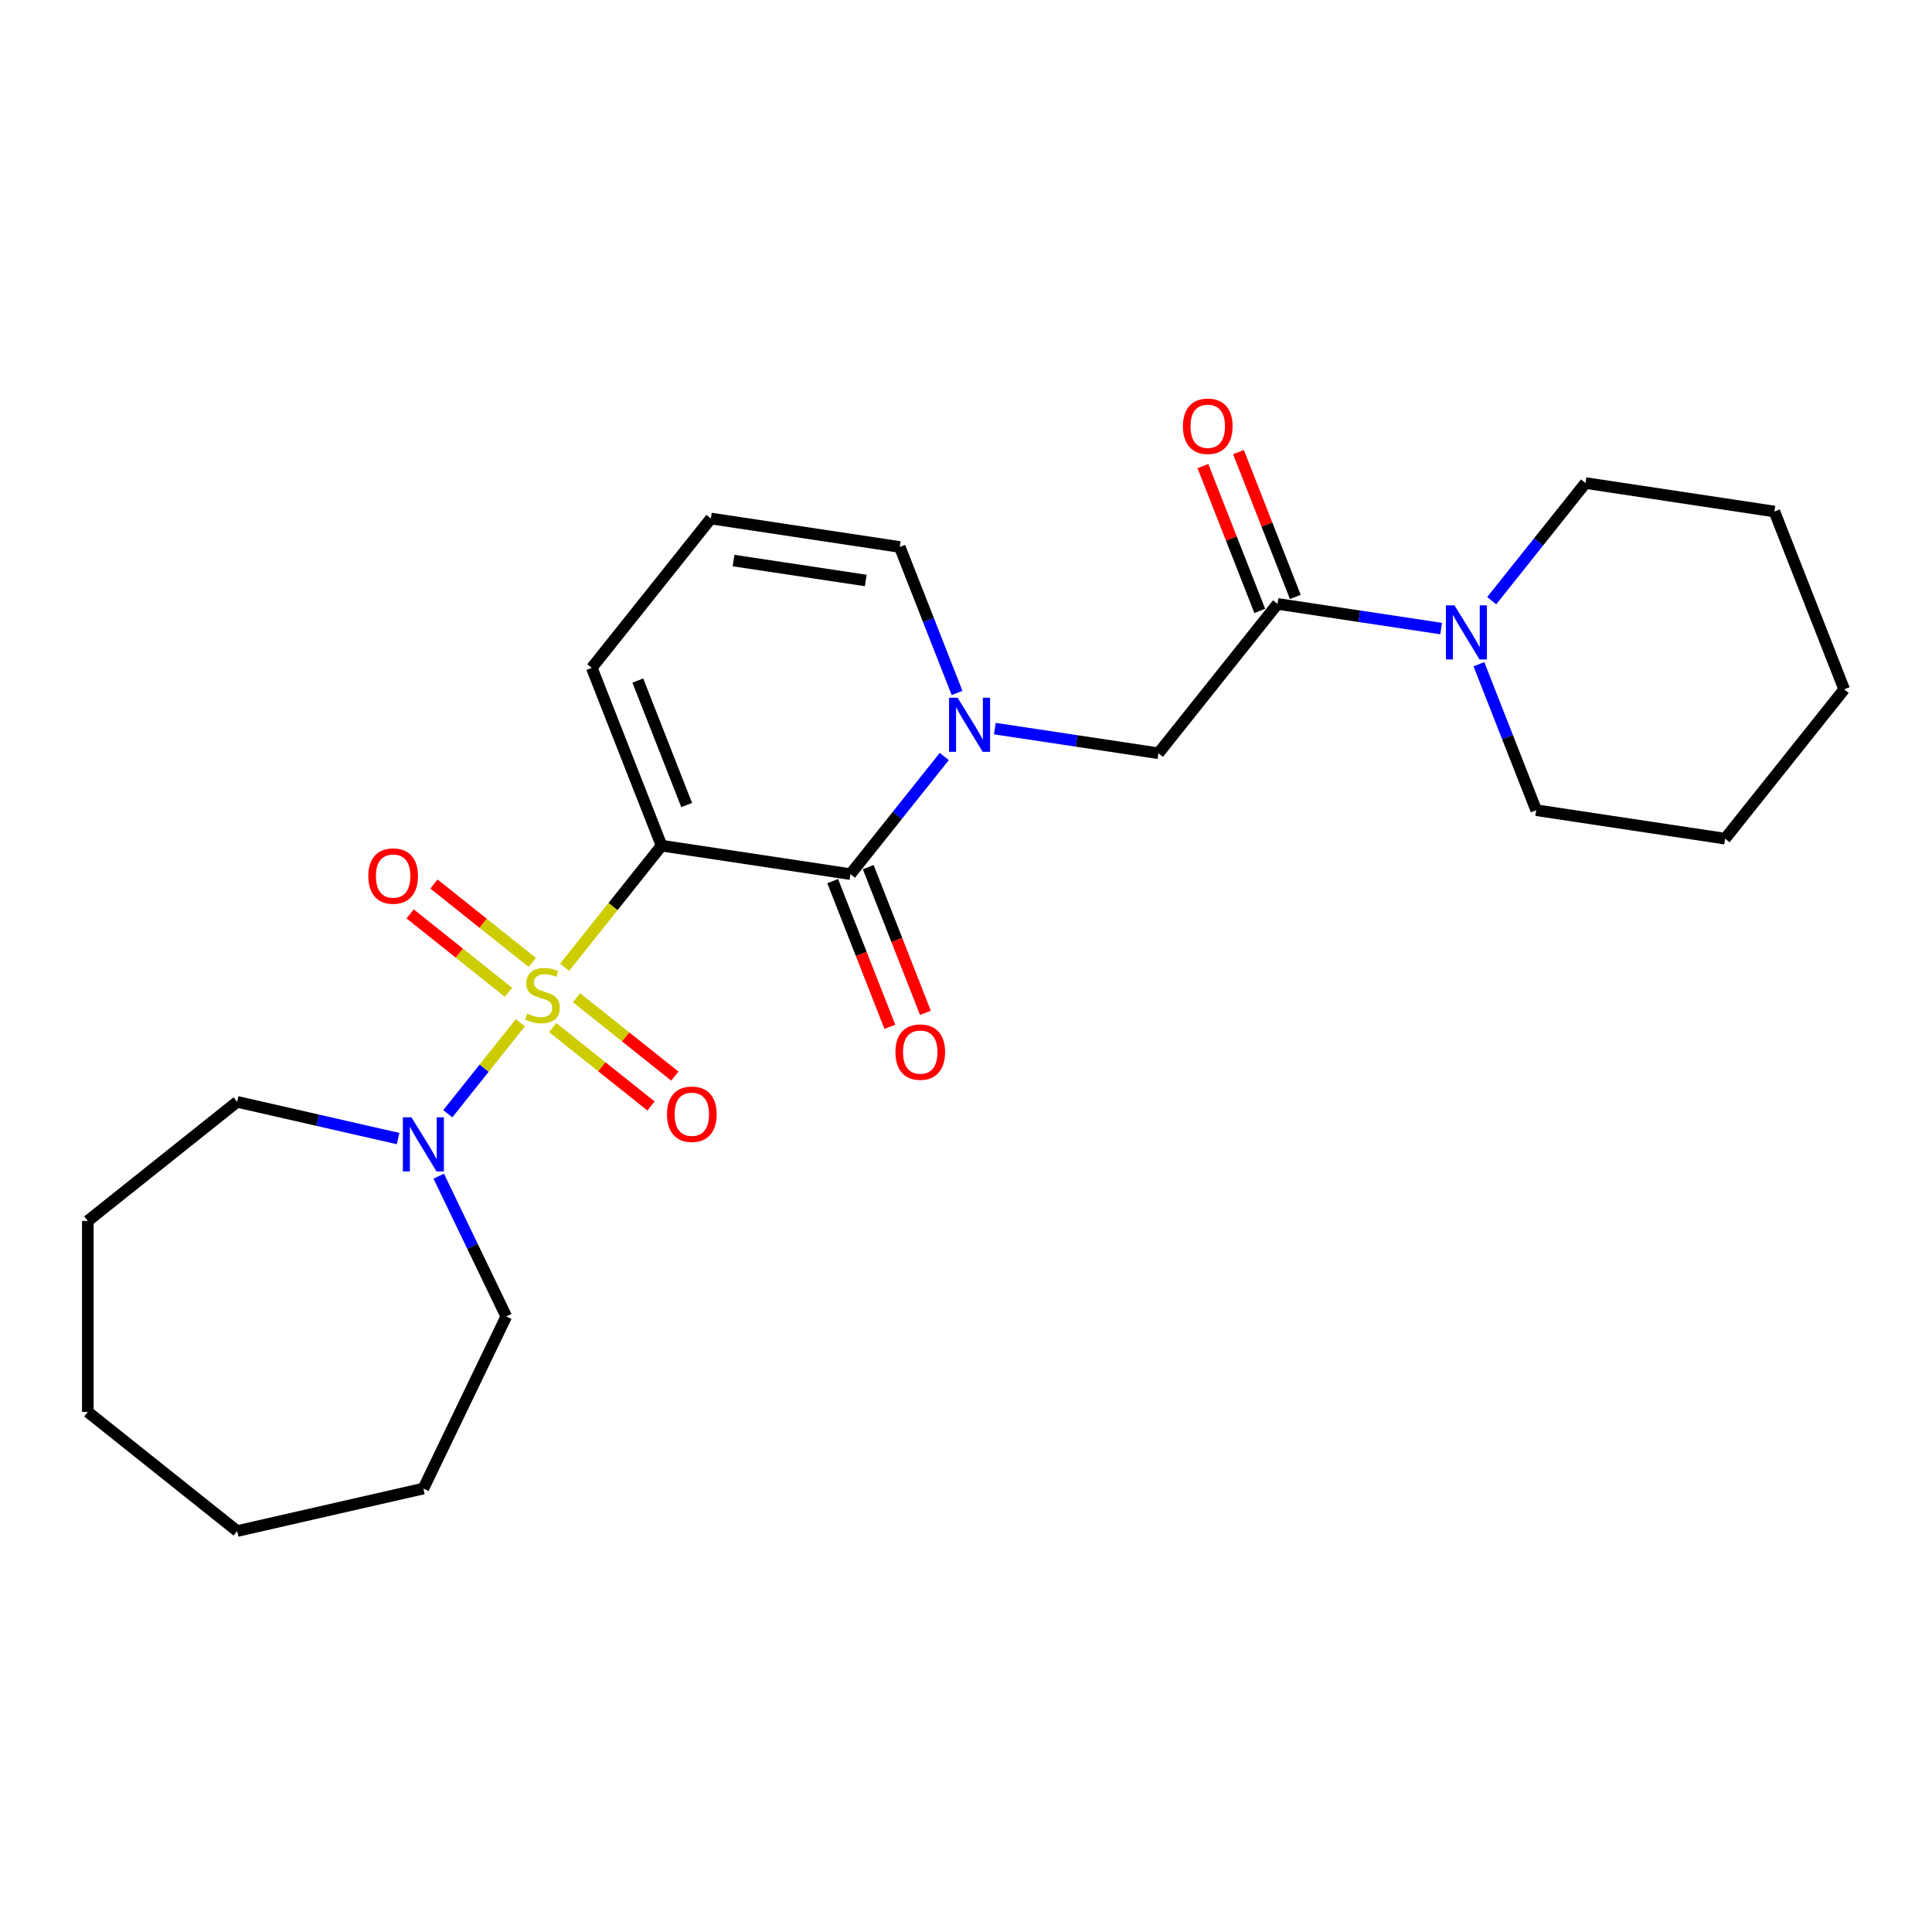 <?xml version='1.0' encoding='iso-8859-1'?>
<svg version='1.1' baseProfile='full'
              xmlns='http://www.w3.org/2000/svg'
                      xmlns:rdkit='http://www.rdkit.org/xml'
                      xmlns:xlink='http://www.w3.org/1999/xlink'
                  xml:space='preserve'
width='1000px' height='1000px' viewBox='0 0 1000 1000'>
<!-- END OF HEADER -->
<rect style='opacity:1.0;fill:#FFFFFF;stroke:none' width='1000' height='1000' x='0' y='0'> </rect>
<path class='bond-0' d='M 292.237,500.655 L 317.335,469.184' style='fill:none;fill-rule:evenodd;stroke:#CCCC00;stroke-width:6px;stroke-linecap:butt;stroke-linejoin:miter;stroke-opacity:1' />
<path class='bond-0' d='M 317.335,469.184 L 342.432,437.712' style='fill:none;fill-rule:evenodd;stroke:#000000;stroke-width:6px;stroke-linecap:butt;stroke-linejoin:miter;stroke-opacity:1' />
<path class='bond-3' d='M 269.339,529.368 L 250.557,552.92' style='fill:none;fill-rule:evenodd;stroke:#CCCC00;stroke-width:6px;stroke-linecap:butt;stroke-linejoin:miter;stroke-opacity:1' />
<path class='bond-3' d='M 250.557,552.92 L 231.775,576.472' style='fill:none;fill-rule:evenodd;stroke:#0000FF;stroke-width:6px;stroke-linecap:butt;stroke-linejoin:miter;stroke-opacity:1' />
<path class='bond-7' d='M 275.504,498.151 L 250.058,477.859' style='fill:none;fill-rule:evenodd;stroke:#CCCC00;stroke-width:6px;stroke-linecap:butt;stroke-linejoin:miter;stroke-opacity:1' />
<path class='bond-7' d='M 250.058,477.859 L 224.612,457.567' style='fill:none;fill-rule:evenodd;stroke:#FF0000;stroke-width:6px;stroke-linecap:butt;stroke-linejoin:miter;stroke-opacity:1' />
<path class='bond-7' d='M 263.175,513.611 L 237.729,493.319' style='fill:none;fill-rule:evenodd;stroke:#CCCC00;stroke-width:6px;stroke-linecap:butt;stroke-linejoin:miter;stroke-opacity:1' />
<path class='bond-7' d='M 237.729,493.319 L 212.283,473.027' style='fill:none;fill-rule:evenodd;stroke:#FF0000;stroke-width:6px;stroke-linecap:butt;stroke-linejoin:miter;stroke-opacity:1' />
<path class='bond-8' d='M 286.073,531.872 L 311.519,552.164' style='fill:none;fill-rule:evenodd;stroke:#CCCC00;stroke-width:6px;stroke-linecap:butt;stroke-linejoin:miter;stroke-opacity:1' />
<path class='bond-8' d='M 311.519,552.164 L 336.964,572.456' style='fill:none;fill-rule:evenodd;stroke:#FF0000;stroke-width:6px;stroke-linecap:butt;stroke-linejoin:miter;stroke-opacity:1' />
<path class='bond-8' d='M 298.402,516.412 L 323.847,536.704' style='fill:none;fill-rule:evenodd;stroke:#CCCC00;stroke-width:6px;stroke-linecap:butt;stroke-linejoin:miter;stroke-opacity:1' />
<path class='bond-8' d='M 323.847,536.704 L 349.293,556.997' style='fill:none;fill-rule:evenodd;stroke:#FF0000;stroke-width:6px;stroke-linecap:butt;stroke-linejoin:miter;stroke-opacity:1' />
<path class='bond-1' d='M 342.432,437.712 L 440.197,452.448' style='fill:none;fill-rule:evenodd;stroke:#000000;stroke-width:6px;stroke-linecap:butt;stroke-linejoin:miter;stroke-opacity:1' />
<path class='bond-9' d='M 342.432,437.712 L 306.311,345.678' style='fill:none;fill-rule:evenodd;stroke:#000000;stroke-width:6px;stroke-linecap:butt;stroke-linejoin:miter;stroke-opacity:1' />
<path class='bond-9' d='M 355.421,416.683 L 330.136,352.259' style='fill:none;fill-rule:evenodd;stroke:#000000;stroke-width:6px;stroke-linecap:butt;stroke-linejoin:miter;stroke-opacity:1' />
<path class='bond-2' d='M 440.197,452.448 L 464.474,422.006' style='fill:none;fill-rule:evenodd;stroke:#000000;stroke-width:6px;stroke-linecap:butt;stroke-linejoin:miter;stroke-opacity:1' />
<path class='bond-2' d='M 464.474,422.006 L 488.751,391.564' style='fill:none;fill-rule:evenodd;stroke:#0000FF;stroke-width:6px;stroke-linecap:butt;stroke-linejoin:miter;stroke-opacity:1' />
<path class='bond-11' d='M 430.994,456.06 L 445.791,493.763' style='fill:none;fill-rule:evenodd;stroke:#000000;stroke-width:6px;stroke-linecap:butt;stroke-linejoin:miter;stroke-opacity:1' />
<path class='bond-11' d='M 445.791,493.763 L 460.588,531.465' style='fill:none;fill-rule:evenodd;stroke:#FF0000;stroke-width:6px;stroke-linecap:butt;stroke-linejoin:miter;stroke-opacity:1' />
<path class='bond-11' d='M 449.401,448.836 L 464.198,486.539' style='fill:none;fill-rule:evenodd;stroke:#000000;stroke-width:6px;stroke-linecap:butt;stroke-linejoin:miter;stroke-opacity:1' />
<path class='bond-11' d='M 464.198,486.539 L 478.995,524.241' style='fill:none;fill-rule:evenodd;stroke:#FF0000;stroke-width:6px;stroke-linecap:butt;stroke-linejoin:miter;stroke-opacity:1' />
<path class='bond-6' d='M 514.932,377.122 L 557.269,383.503' style='fill:none;fill-rule:evenodd;stroke:#0000FF;stroke-width:6px;stroke-linecap:butt;stroke-linejoin:miter;stroke-opacity:1' />
<path class='bond-6' d='M 557.269,383.503 L 599.606,389.885' style='fill:none;fill-rule:evenodd;stroke:#000000;stroke-width:6px;stroke-linecap:butt;stroke-linejoin:miter;stroke-opacity:1' />
<path class='bond-26' d='M 495.377,358.677 L 480.548,320.896' style='fill:none;fill-rule:evenodd;stroke:#0000FF;stroke-width:6px;stroke-linecap:butt;stroke-linejoin:miter;stroke-opacity:1' />
<path class='bond-26' d='M 480.548,320.896 L 465.72,283.114' style='fill:none;fill-rule:evenodd;stroke:#000000;stroke-width:6px;stroke-linecap:butt;stroke-linejoin:miter;stroke-opacity:1' />
<path class='bond-14' d='M 227.076,608.782 L 244.559,645.086' style='fill:none;fill-rule:evenodd;stroke:#0000FF;stroke-width:6px;stroke-linecap:butt;stroke-linejoin:miter;stroke-opacity:1' />
<path class='bond-14' d='M 244.559,645.086 L 262.042,681.389' style='fill:none;fill-rule:evenodd;stroke:#000000;stroke-width:6px;stroke-linecap:butt;stroke-linejoin:miter;stroke-opacity:1' />
<path class='bond-15' d='M 206.054,589.323 L 164.404,579.817' style='fill:none;fill-rule:evenodd;stroke:#0000FF;stroke-width:6px;stroke-linecap:butt;stroke-linejoin:miter;stroke-opacity:1' />
<path class='bond-15' d='M 164.404,579.817 L 122.754,570.31' style='fill:none;fill-rule:evenodd;stroke:#000000;stroke-width:6px;stroke-linecap:butt;stroke-linejoin:miter;stroke-opacity:1' />
<path class='bond-4' d='M 661.25,312.585 L 599.606,389.885' style='fill:none;fill-rule:evenodd;stroke:#000000;stroke-width:6px;stroke-linecap:butt;stroke-linejoin:miter;stroke-opacity:1' />
<path class='bond-5' d='M 661.25,312.585 L 703.588,318.967' style='fill:none;fill-rule:evenodd;stroke:#000000;stroke-width:6px;stroke-linecap:butt;stroke-linejoin:miter;stroke-opacity:1' />
<path class='bond-5' d='M 703.588,318.967 L 745.925,325.348' style='fill:none;fill-rule:evenodd;stroke:#0000FF;stroke-width:6px;stroke-linecap:butt;stroke-linejoin:miter;stroke-opacity:1' />
<path class='bond-13' d='M 670.454,308.973 L 655.742,271.488' style='fill:none;fill-rule:evenodd;stroke:#000000;stroke-width:6px;stroke-linecap:butt;stroke-linejoin:miter;stroke-opacity:1' />
<path class='bond-13' d='M 655.742,271.488 L 641.03,234.003' style='fill:none;fill-rule:evenodd;stroke:#FF0000;stroke-width:6px;stroke-linecap:butt;stroke-linejoin:miter;stroke-opacity:1' />
<path class='bond-13' d='M 652.047,316.198 L 637.335,278.713' style='fill:none;fill-rule:evenodd;stroke:#000000;stroke-width:6px;stroke-linecap:butt;stroke-linejoin:miter;stroke-opacity:1' />
<path class='bond-13' d='M 637.335,278.713 L 622.623,241.228' style='fill:none;fill-rule:evenodd;stroke:#FF0000;stroke-width:6px;stroke-linecap:butt;stroke-linejoin:miter;stroke-opacity:1' />
<path class='bond-16' d='M 765.48,343.793 L 780.308,381.574' style='fill:none;fill-rule:evenodd;stroke:#0000FF;stroke-width:6px;stroke-linecap:butt;stroke-linejoin:miter;stroke-opacity:1' />
<path class='bond-16' d='M 780.308,381.574 L 795.136,419.356' style='fill:none;fill-rule:evenodd;stroke:#000000;stroke-width:6px;stroke-linecap:butt;stroke-linejoin:miter;stroke-opacity:1' />
<path class='bond-17' d='M 772.106,310.906 L 796.383,280.464' style='fill:none;fill-rule:evenodd;stroke:#0000FF;stroke-width:6px;stroke-linecap:butt;stroke-linejoin:miter;stroke-opacity:1' />
<path class='bond-17' d='M 796.383,280.464 L 820.659,250.022' style='fill:none;fill-rule:evenodd;stroke:#000000;stroke-width:6px;stroke-linecap:butt;stroke-linejoin:miter;stroke-opacity:1' />
<path class='bond-12' d='M 306.311,345.678 L 367.955,268.378' style='fill:none;fill-rule:evenodd;stroke:#000000;stroke-width:6px;stroke-linecap:butt;stroke-linejoin:miter;stroke-opacity:1' />
<path class='bond-10' d='M 465.72,283.114 L 367.955,268.378' style='fill:none;fill-rule:evenodd;stroke:#000000;stroke-width:6px;stroke-linecap:butt;stroke-linejoin:miter;stroke-opacity:1' />
<path class='bond-10' d='M 448.108,300.457 L 379.673,290.142' style='fill:none;fill-rule:evenodd;stroke:#000000;stroke-width:6px;stroke-linecap:butt;stroke-linejoin:miter;stroke-opacity:1' />
<path class='bond-19' d='M 262.042,681.389 L 219.144,770.467' style='fill:none;fill-rule:evenodd;stroke:#000000;stroke-width:6px;stroke-linecap:butt;stroke-linejoin:miter;stroke-opacity:1' />
<path class='bond-18' d='M 122.754,570.31 L 45.455,631.954' style='fill:none;fill-rule:evenodd;stroke:#000000;stroke-width:6px;stroke-linecap:butt;stroke-linejoin:miter;stroke-opacity:1' />
<path class='bond-20' d='M 795.136,419.356 L 892.901,434.092' style='fill:none;fill-rule:evenodd;stroke:#000000;stroke-width:6px;stroke-linecap:butt;stroke-linejoin:miter;stroke-opacity:1' />
<path class='bond-21' d='M 820.659,250.022 L 918.424,264.758' style='fill:none;fill-rule:evenodd;stroke:#000000;stroke-width:6px;stroke-linecap:butt;stroke-linejoin:miter;stroke-opacity:1' />
<path class='bond-23' d='M 45.455,631.954 L 45.455,730.824' style='fill:none;fill-rule:evenodd;stroke:#000000;stroke-width:6px;stroke-linecap:butt;stroke-linejoin:miter;stroke-opacity:1' />
<path class='bond-22' d='M 219.144,770.467 L 122.754,792.468' style='fill:none;fill-rule:evenodd;stroke:#000000;stroke-width:6px;stroke-linecap:butt;stroke-linejoin:miter;stroke-opacity:1' />
<path class='bond-27' d='M 892.901,434.092 L 954.545,356.793' style='fill:none;fill-rule:evenodd;stroke:#000000;stroke-width:6px;stroke-linecap:butt;stroke-linejoin:miter;stroke-opacity:1' />
<path class='bond-24' d='M 918.424,264.758 L 954.545,356.793' style='fill:none;fill-rule:evenodd;stroke:#000000;stroke-width:6px;stroke-linecap:butt;stroke-linejoin:miter;stroke-opacity:1' />
<path class='bond-25' d='M 122.754,792.468 L 45.455,730.824' style='fill:none;fill-rule:evenodd;stroke:#000000;stroke-width:6px;stroke-linecap:butt;stroke-linejoin:miter;stroke-opacity:1' />
<path  class='atom-0' d='M 272.879 524.622
Q 273.195 524.74, 274.5 525.294
Q 275.805 525.848, 277.229 526.204
Q 278.692 526.52, 280.116 526.52
Q 282.766 526.52, 284.308 525.254
Q 285.85 523.949, 285.85 521.695
Q 285.85 520.153, 285.059 519.204
Q 284.308 518.254, 283.122 517.74
Q 281.935 517.226, 279.958 516.633
Q 277.466 515.882, 275.963 515.17
Q 274.5 514.458, 273.432 512.955
Q 272.404 511.452, 272.404 508.921
Q 272.404 505.401, 274.777 503.226
Q 277.189 501.051, 281.935 501.051
Q 285.178 501.051, 288.856 502.594
L 287.946 505.639
Q 284.585 504.255, 282.054 504.255
Q 279.325 504.255, 277.822 505.401
Q 276.319 506.509, 276.359 508.447
Q 276.359 509.949, 277.11 510.859
Q 277.901 511.769, 279.009 512.283
Q 280.155 512.797, 282.054 513.39
Q 284.585 514.181, 286.088 514.972
Q 287.59 515.763, 288.658 517.384
Q 289.766 518.966, 289.766 521.695
Q 289.766 525.571, 287.155 527.667
Q 284.585 529.723, 280.274 529.723
Q 277.783 529.723, 275.884 529.17
Q 274.026 528.656, 271.811 527.746
L 272.879 524.622
' fill='#CCCC00'/>
<path  class='atom-3' d='M 495.652 361.149
L 504.827 375.979
Q 505.737 377.443, 507.2 380.092
Q 508.663 382.742, 508.742 382.9
L 508.742 361.149
L 512.46 361.149
L 512.46 389.149
L 508.624 389.149
L 498.776 372.934
Q 497.629 371.036, 496.403 368.861
Q 495.217 366.686, 494.861 366.013
L 494.861 389.149
L 491.223 389.149
L 491.223 361.149
L 495.652 361.149
' fill='#0000FF'/>
<path  class='atom-4' d='M 212.955 578.311
L 222.13 593.141
Q 223.04 594.604, 224.503 597.254
Q 225.966 599.904, 226.045 600.062
L 226.045 578.311
L 229.763 578.311
L 229.763 606.311
L 225.927 606.311
L 216.079 590.096
Q 214.932 588.198, 213.706 586.023
Q 212.52 583.847, 212.164 583.175
L 212.164 606.311
L 208.526 606.311
L 208.526 578.311
L 212.955 578.311
' fill='#0000FF'/>
<path  class='atom-6' d='M 752.826 313.321
L 762.001 328.152
Q 762.911 329.615, 764.374 332.265
Q 765.837 334.914, 765.916 335.073
L 765.916 313.321
L 769.634 313.321
L 769.634 341.321
L 765.798 341.321
L 755.95 325.107
Q 754.804 323.208, 753.578 321.033
Q 752.391 318.858, 752.035 318.186
L 752.035 341.321
L 748.397 341.321
L 748.397 313.321
L 752.826 313.321
' fill='#0000FF'/>
<path  class='atom-8' d='M 190.636 453.447
Q 190.636 446.723, 193.958 442.966
Q 197.28 439.209, 203.489 439.209
Q 209.698 439.209, 213.02 442.966
Q 216.342 446.723, 216.342 453.447
Q 216.342 460.249, 212.98 464.124
Q 209.619 467.961, 203.489 467.961
Q 197.32 467.961, 193.958 464.124
Q 190.636 460.288, 190.636 453.447
M 203.489 464.797
Q 207.76 464.797, 210.054 461.949
Q 212.387 459.062, 212.387 453.447
Q 212.387 447.949, 210.054 445.181
Q 207.76 442.373, 203.489 442.373
Q 199.218 442.373, 196.885 445.142
Q 194.591 447.91, 194.591 453.447
Q 194.591 459.102, 196.885 461.949
Q 199.218 464.797, 203.489 464.797
' fill='#FF0000'/>
<path  class='atom-9' d='M 345.234 576.735
Q 345.234 570.012, 348.556 566.254
Q 351.878 562.497, 358.087 562.497
Q 364.296 562.497, 367.618 566.254
Q 370.94 570.012, 370.94 576.735
Q 370.94 583.537, 367.579 587.413
Q 364.217 591.249, 358.087 591.249
Q 351.918 591.249, 348.556 587.413
Q 345.234 583.576, 345.234 576.735
M 358.087 588.085
Q 362.358 588.085, 364.652 585.237
Q 366.986 582.35, 366.986 576.735
Q 366.986 571.238, 364.652 568.469
Q 362.358 565.661, 358.087 565.661
Q 353.816 565.661, 351.483 568.43
Q 349.189 571.198, 349.189 576.735
Q 349.189 582.39, 351.483 585.237
Q 353.816 588.085, 358.087 588.085
' fill='#FF0000'/>
<path  class='atom-12' d='M 463.465 544.562
Q 463.465 537.839, 466.787 534.082
Q 470.109 530.325, 476.318 530.325
Q 482.527 530.325, 485.849 534.082
Q 489.171 537.839, 489.171 544.562
Q 489.171 551.364, 485.81 555.24
Q 482.448 559.076, 476.318 559.076
Q 470.149 559.076, 466.787 555.24
Q 463.465 551.404, 463.465 544.562
M 476.318 555.912
Q 480.589 555.912, 482.883 553.065
Q 485.217 550.178, 485.217 544.562
Q 485.217 539.065, 482.883 536.297
Q 480.589 533.489, 476.318 533.489
Q 472.047 533.489, 469.714 536.257
Q 467.42 539.025, 467.42 544.562
Q 467.42 550.217, 469.714 553.065
Q 472.047 555.912, 476.318 555.912
' fill='#FF0000'/>
<path  class='atom-14' d='M 612.276 220.63
Q 612.276 213.907, 615.598 210.15
Q 618.92 206.393, 625.129 206.393
Q 631.338 206.393, 634.66 210.15
Q 637.982 213.907, 637.982 220.63
Q 637.982 227.432, 634.621 231.308
Q 631.259 235.144, 625.129 235.144
Q 618.96 235.144, 615.598 231.308
Q 612.276 227.471, 612.276 220.63
M 625.129 231.98
Q 629.4 231.98, 631.694 229.132
Q 634.028 226.245, 634.028 220.63
Q 634.028 215.133, 631.694 212.364
Q 629.4 209.556, 625.129 209.556
Q 620.858 209.556, 618.525 212.325
Q 616.231 215.093, 616.231 220.63
Q 616.231 226.285, 618.525 229.132
Q 620.858 231.98, 625.129 231.98
' fill='#FF0000'/>
</svg>

